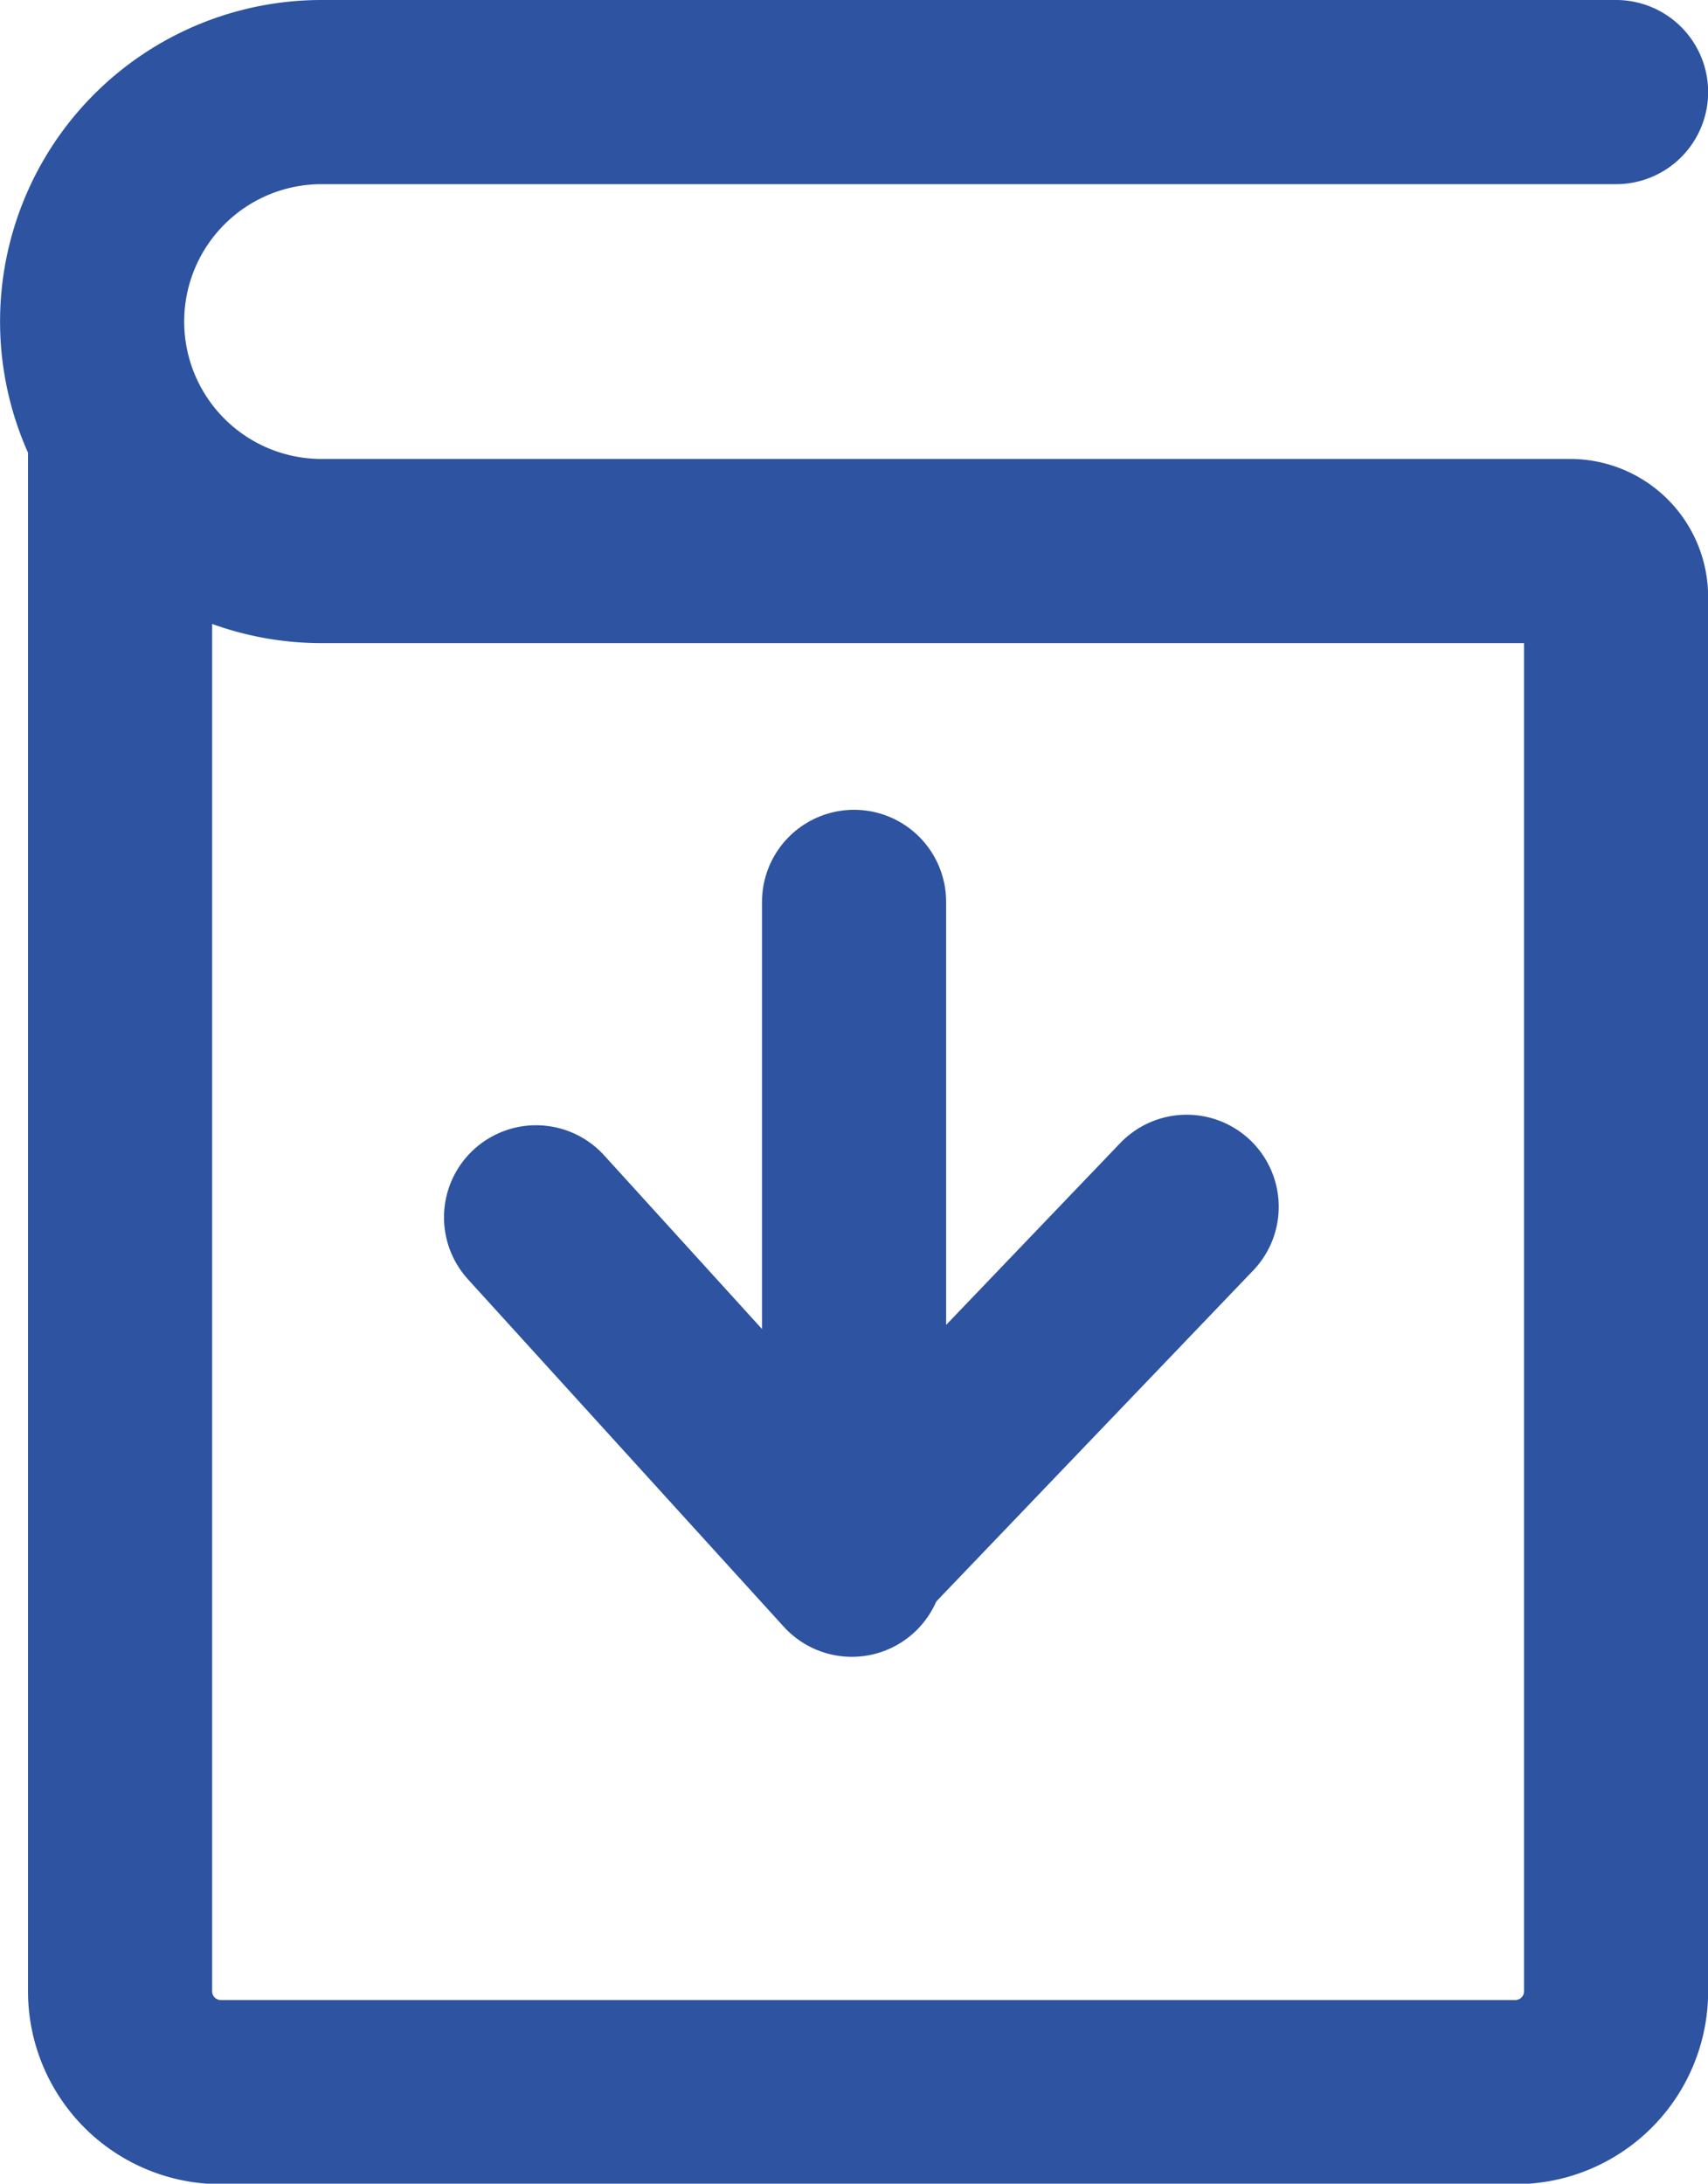 <svg xmlns="http://www.w3.org/2000/svg" width="12.987" height="16.6" viewBox="0 0 12.987 16.6">
  <g id="pdf-icon" transform="translate(-675.07 -871.3)">
    <path id="Path_337" data-name="Path 337" d="M12.087.5H2.244a1.744,1.744,0,0,0,0,3.489h9.494a.349.349,0,0,1,.349.349v10.6a.766.766,0,0,1-.766.766H1.478a.766.766,0,0,1-.766-.766V3.215" transform="translate(675.271 871.5)" fill="none" stroke="#2d53a1" stroke-linecap="round" stroke-linejoin="round" stroke-miterlimit="10" stroke-width="1.4"/>
    <line id="Line_244" data-name="Line 244" x2="2.401" y2="2.641" transform="translate(679.146 880.554)" fill="none" stroke="#2d53a1" stroke-linecap="round" stroke-miterlimit="10" stroke-width="1.4"/>
    <path id="Path_338" data-name="Path 338" d="M63.754,67.7v4.959l2.529-2.641" transform="translate(617.81 810.456)" fill="none" stroke="#2d53a1" stroke-linecap="round" stroke-linejoin="round" stroke-miterlimit="10" stroke-width="1.4"/>
  </g>
</svg>
